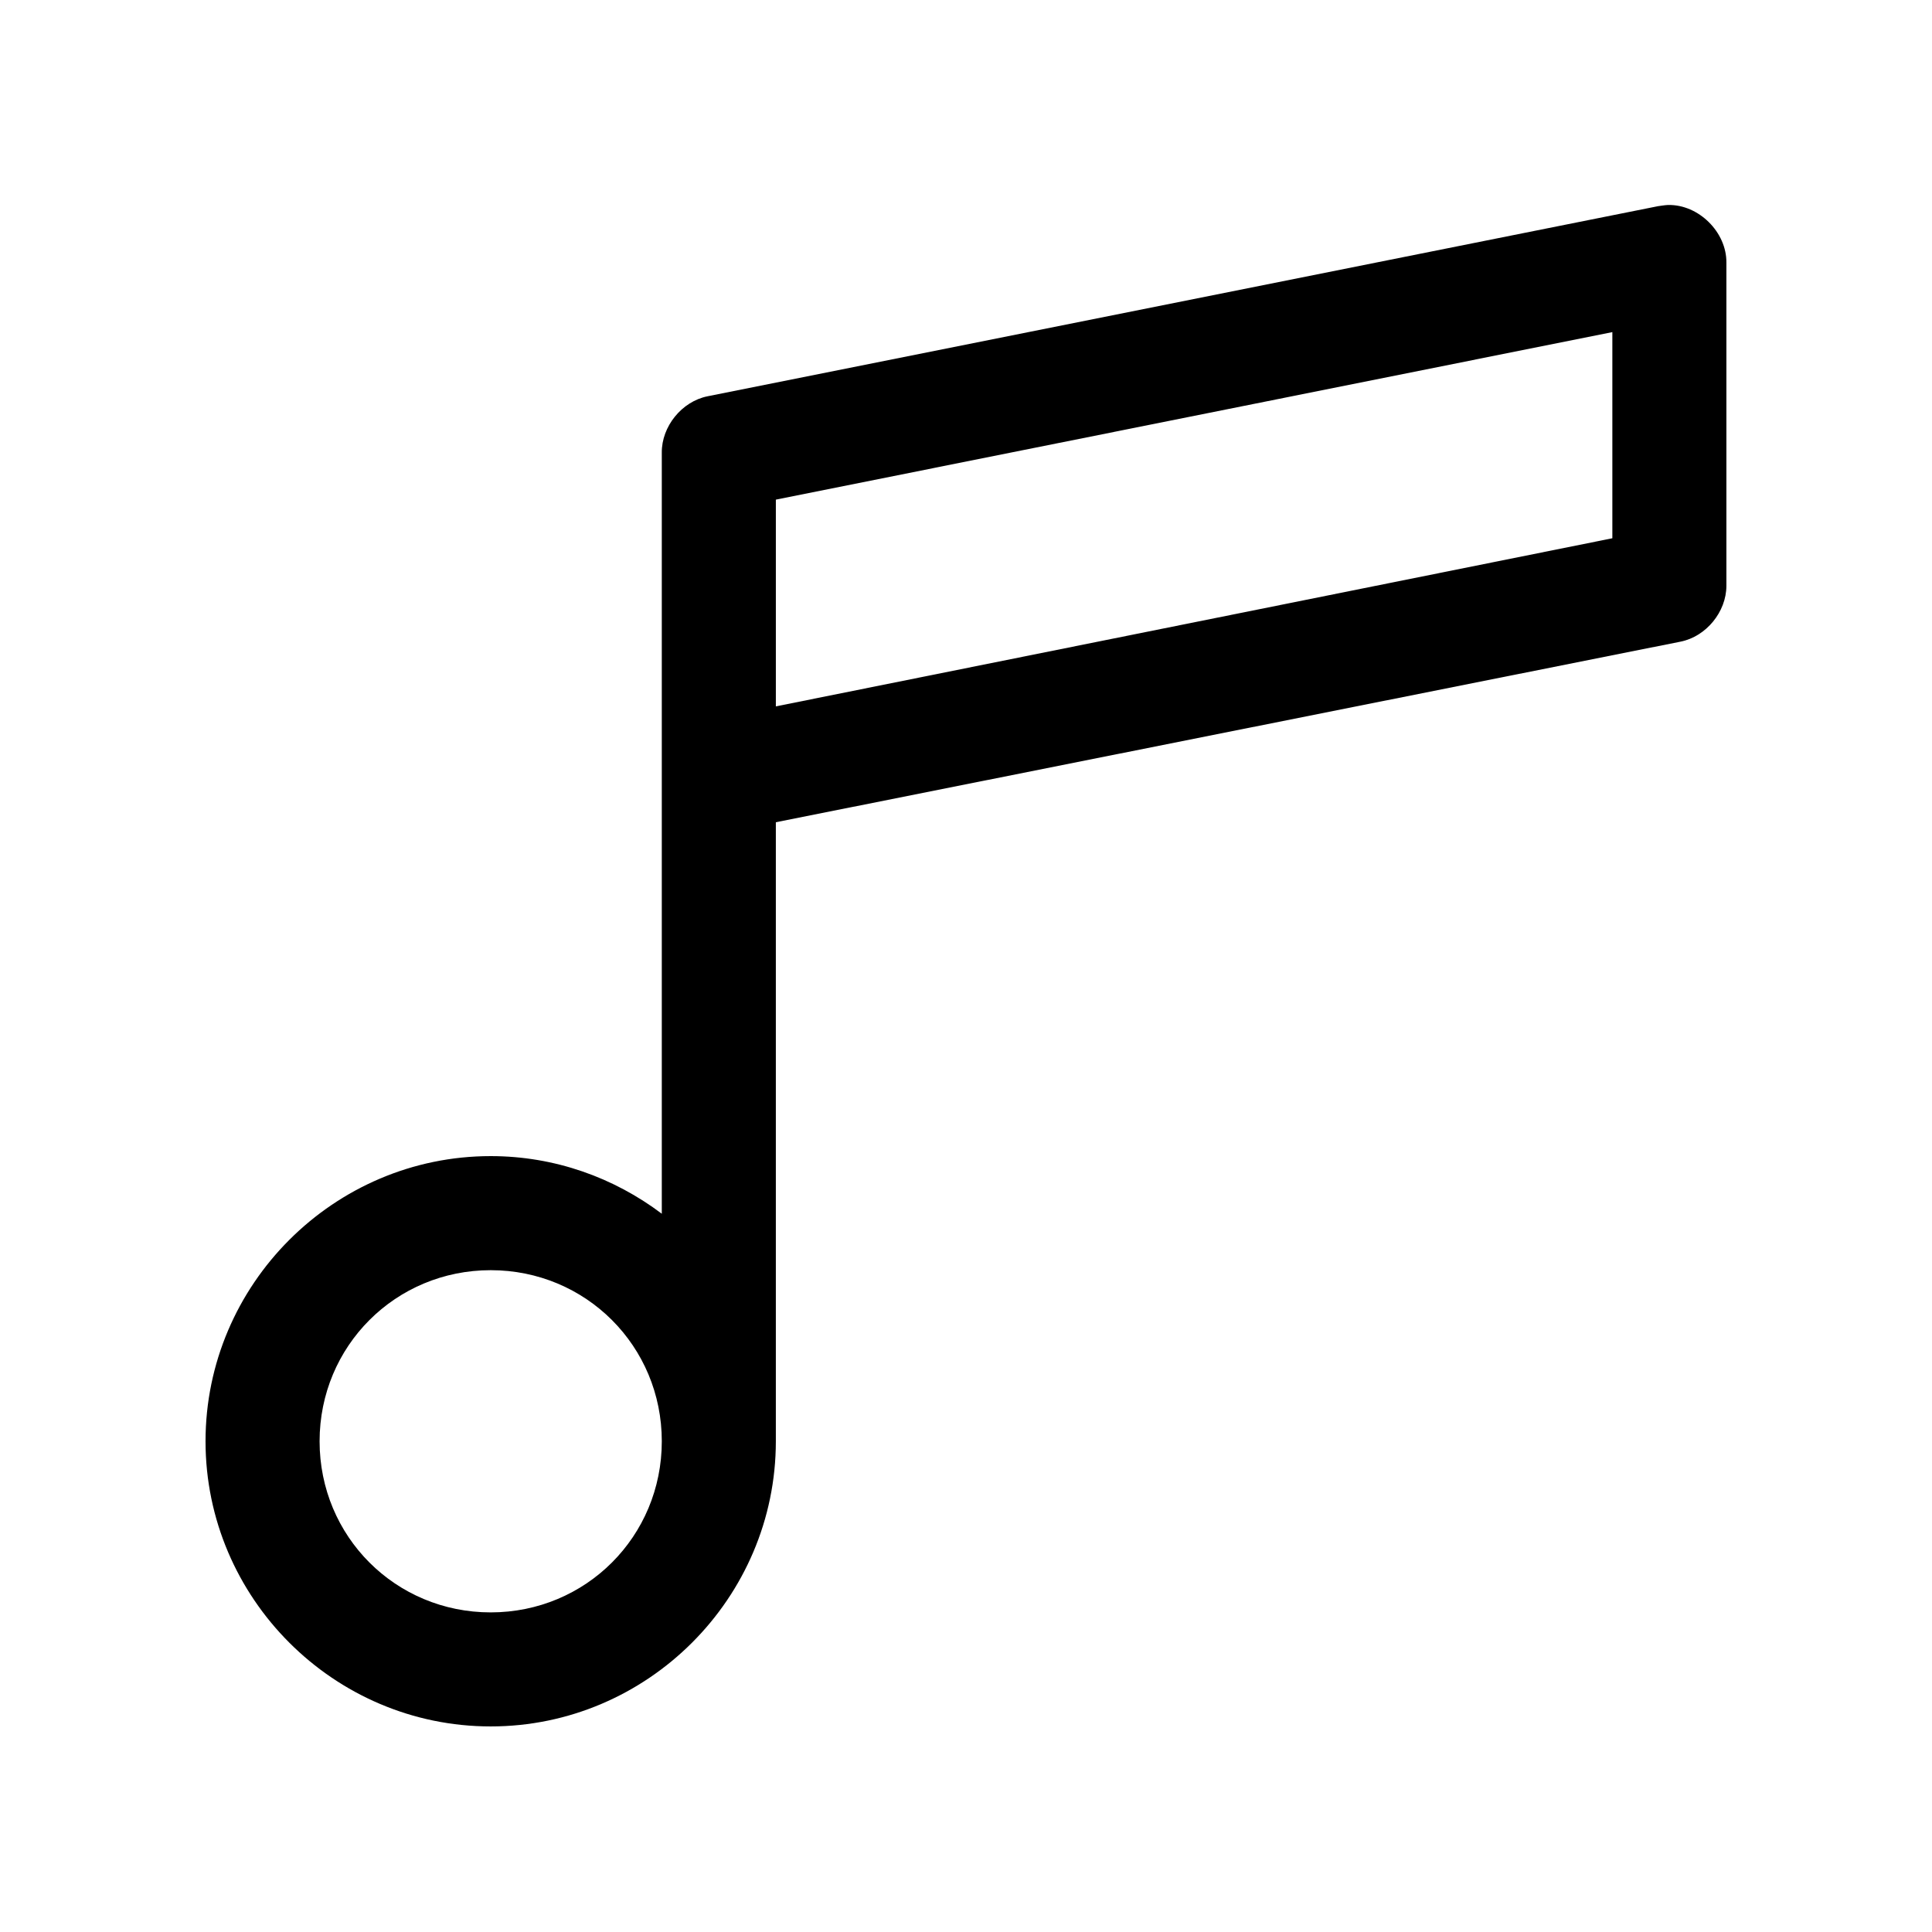 <?xml version="1.0" encoding="UTF-8"?>
<!-- Uploaded to: SVG Repo, www.svgrepo.com, Generator: SVG Repo Mixer Tools -->
<svg fill="#000000" width="800px" height="800px" version="1.1" viewBox="144 144 512 512" xmlns="http://www.w3.org/2000/svg">
 <path d="m586.09 198.32c-0.527 0.027-1.055 0.078-1.574 0.16-0.371 0.039-0.738 0.09-1.102 0.156l-251.91 50.383c-6.82 1.375-12.188 7.996-12.121 14.953v201.68c-12.66-9.551-28.359-15.27-45.344-15.27-41.559 0-75.57 34.012-75.57 75.57 0 41.559 34.012 75.57 75.57 75.57s75.57-34.016 75.57-75.57v-164.05l239.78-47.863c6.769-1.363 12.117-7.891 12.125-14.793v-85.648c0.082-8.074-7.359-15.441-15.43-15.273zm-14.801 33.691v54.633l-221.68 44.555v-54.789zm-297.25 248.6c25.223 0 45.344 20.121 45.344 45.344s-20.121 45.344-45.344 45.344-45.344-20.121-45.344-45.344 20.121-45.344 45.344-45.344z"/>
</svg>